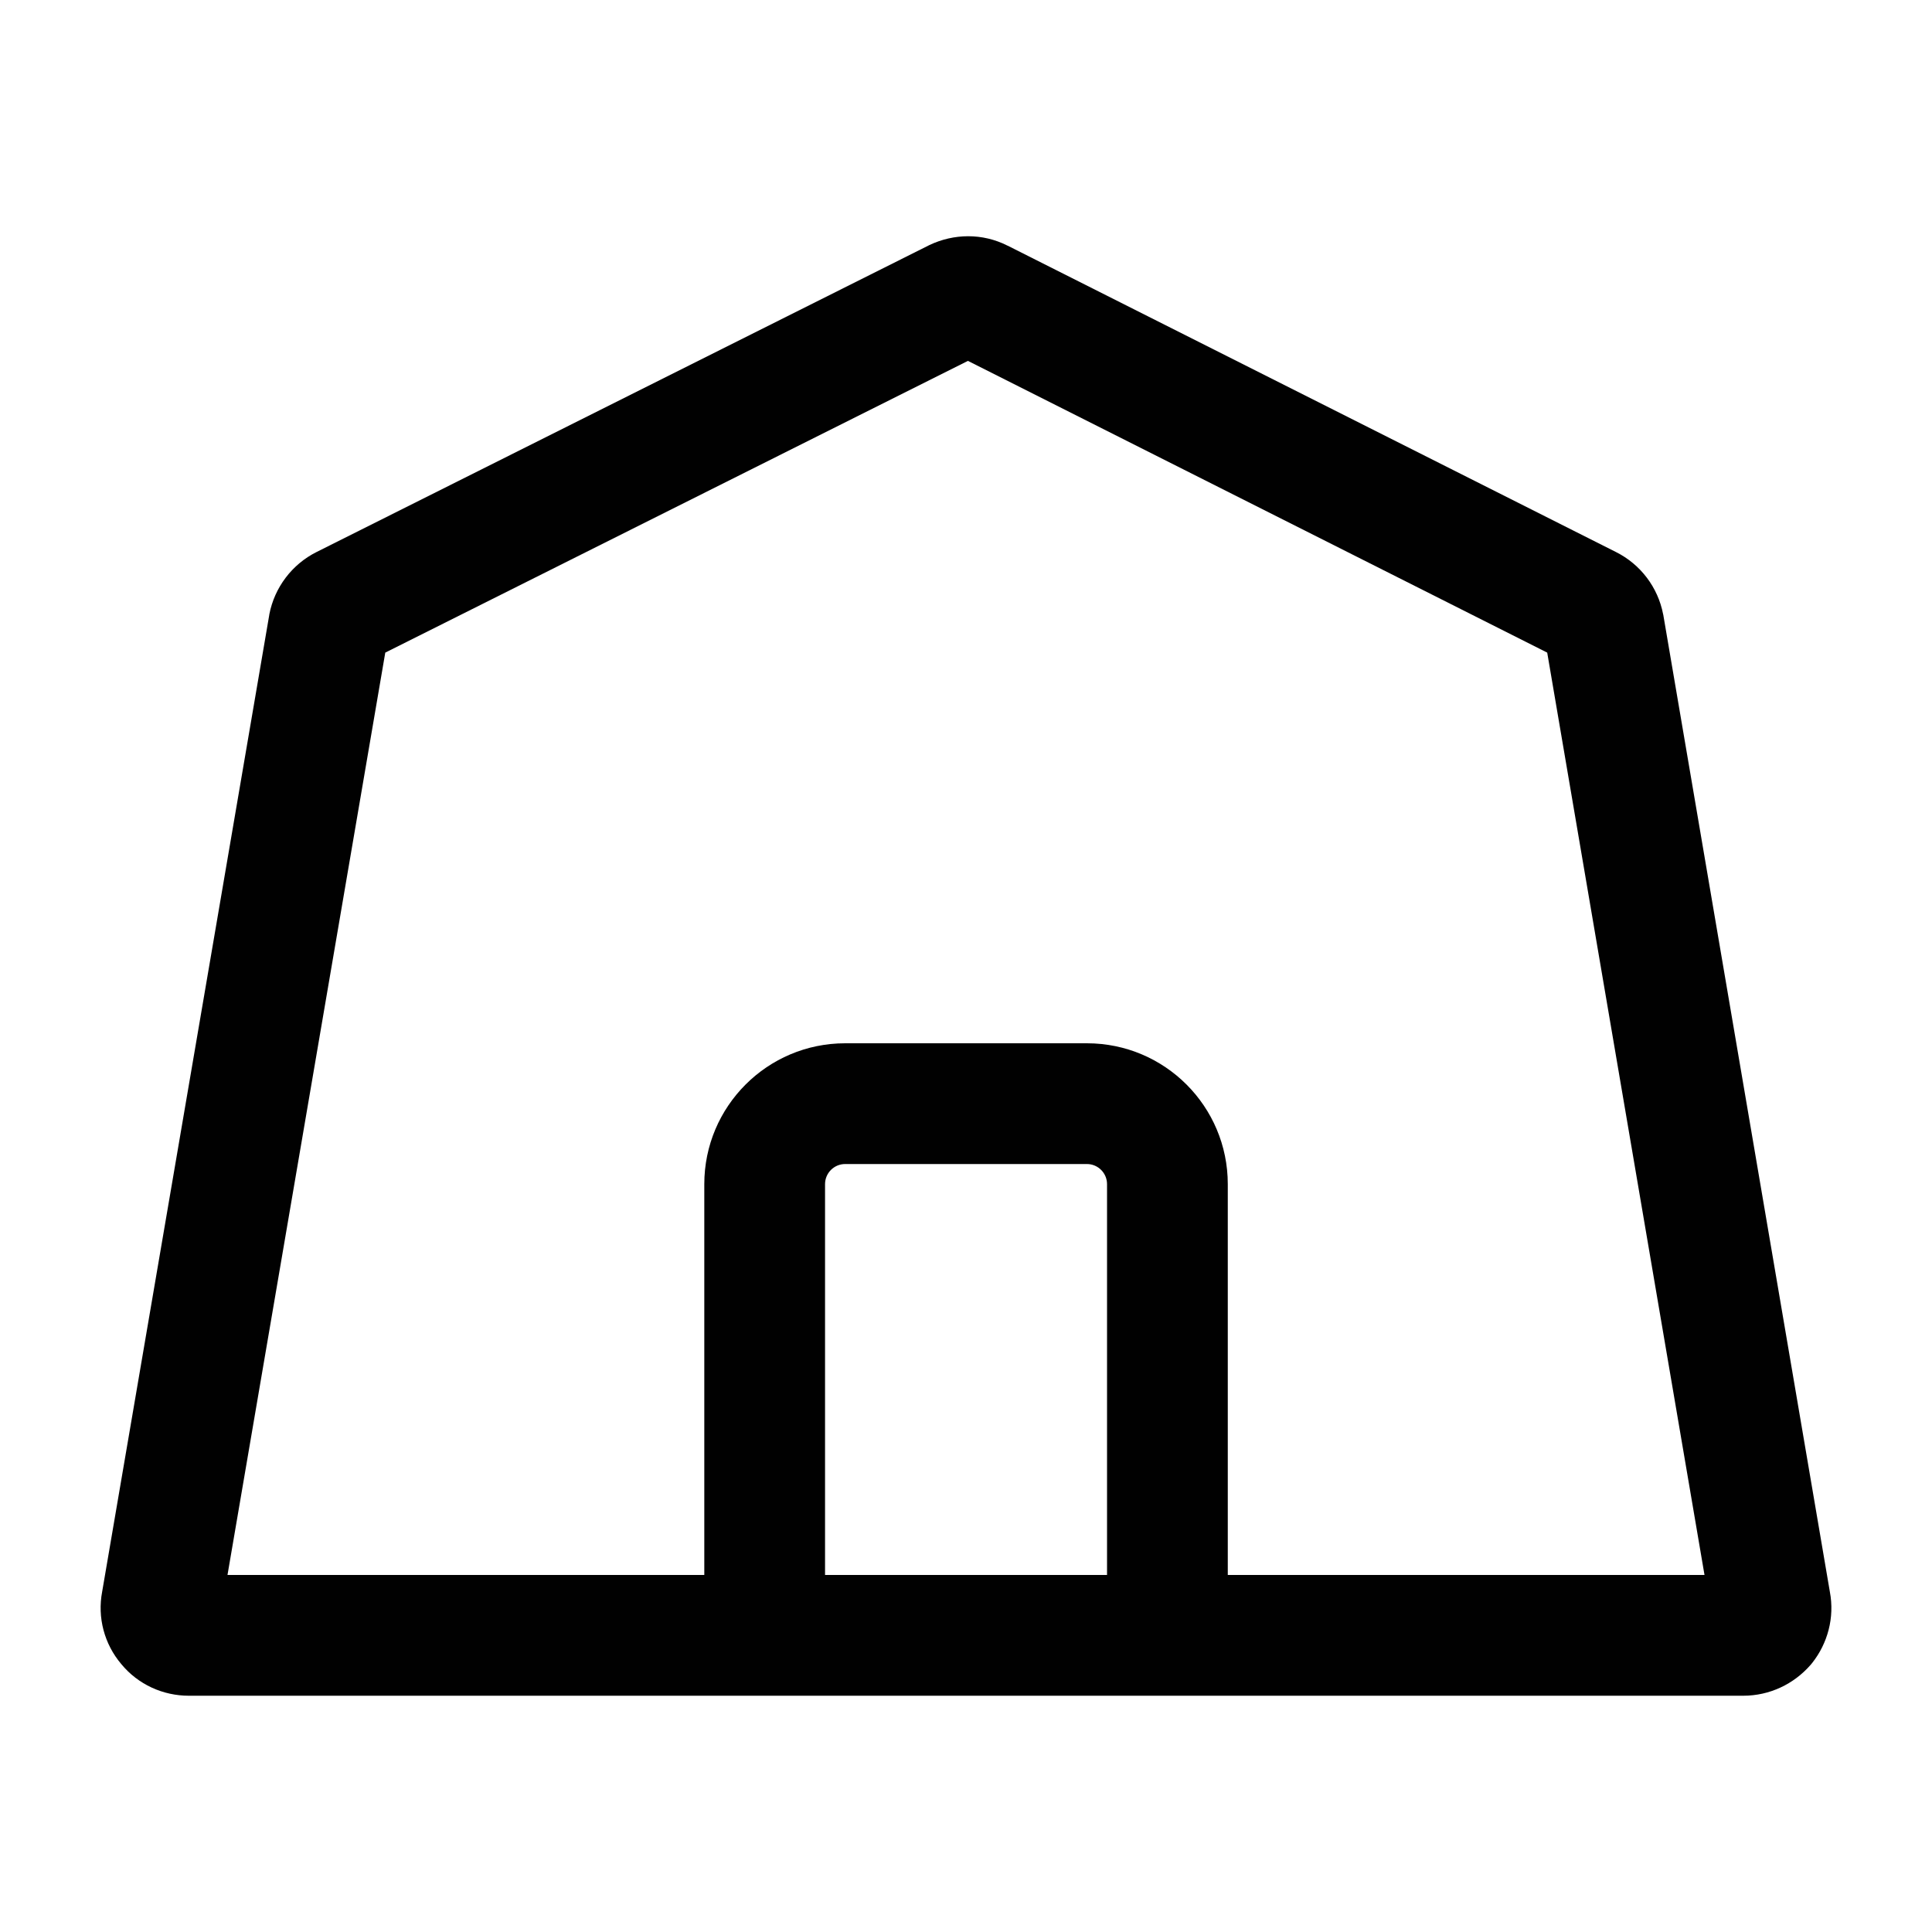 <svg width="24" height="24" viewBox="0 0 24 24" fill="none" xmlns="http://www.w3.org/2000/svg">
<g id="icons">
<path id="Vector (Stroke)" fill-rule="evenodd" clip-rule="evenodd" d="M12.517 3.052L12.518 3.052L20.073 6.857L20.075 6.858C20.378 7.01 20.595 7.294 20.66 7.63L20.662 7.638L22.731 19.773C22.793 20.097 22.701 20.418 22.513 20.656L22.501 20.671L22.488 20.686C22.283 20.919 21.985 21.065 21.655 21.065H2.345C2.028 21.065 1.717 20.928 1.506 20.671C1.296 20.423 1.208 20.094 1.269 19.773L3.345 7.638L3.346 7.63C3.411 7.297 3.627 7.01 3.933 6.857L11.54 3.047L11.548 3.043C11.847 2.902 12.201 2.892 12.517 3.052ZM12.024 4.483L19.22 8.107L21.174 19.565H15.252V14.71C15.252 13.744 14.469 12.96 13.502 12.96H10.499C9.533 12.96 8.749 13.744 8.749 14.71V19.565H2.826L4.786 8.107L12.024 4.483ZM10.249 19.565H13.752V14.71C13.752 14.572 13.64 14.46 13.502 14.46H10.499C10.361 14.46 10.249 14.572 10.249 14.71V19.565Z" fill="#010101"/>
</g>
</svg>
